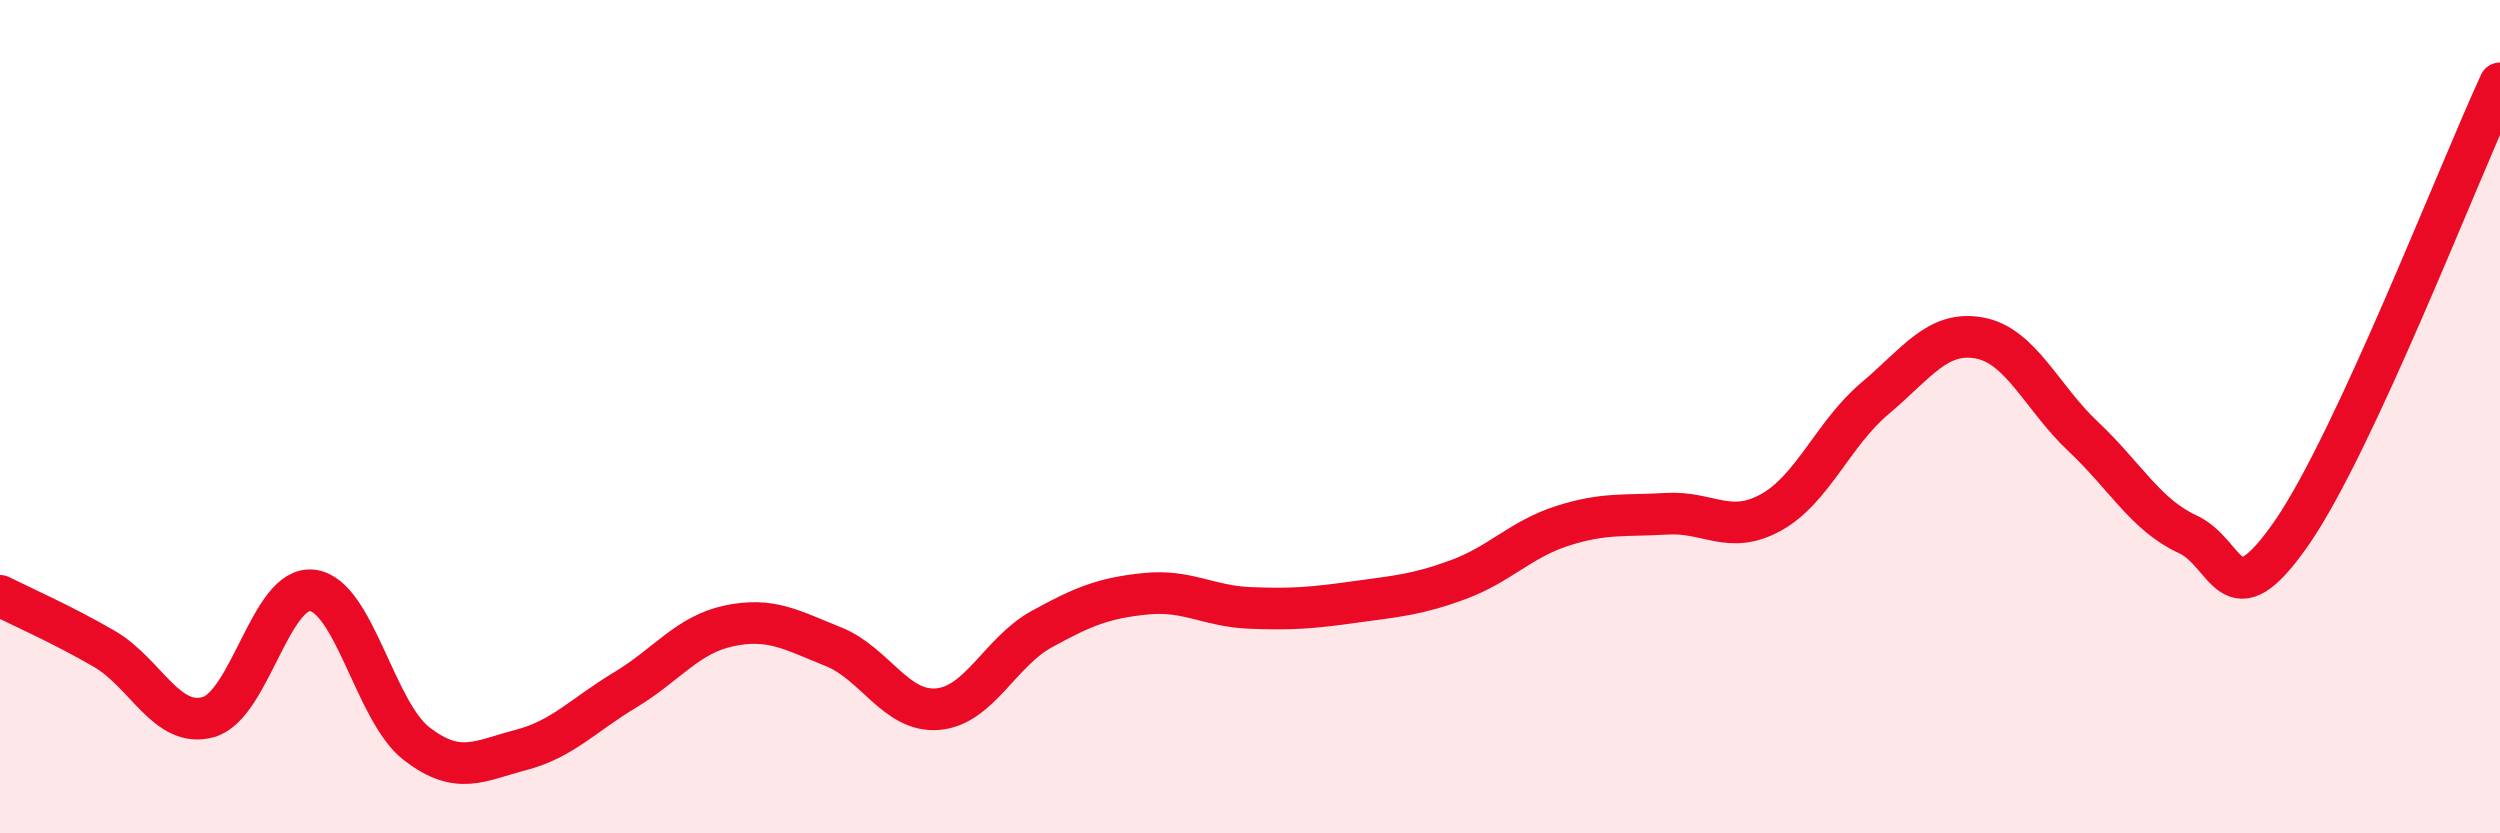 
    <svg width="60" height="20" viewBox="0 0 60 20" xmlns="http://www.w3.org/2000/svg">
      <path
        d="M 0,14.3 C 0.5,14.55 1.5,14.99 2.5,15.57 C 3.5,16.15 4,17.49 5,17.21 C 6,16.93 6.5,14.04 7.5,14.17 C 8.5,14.3 9,17.08 10,17.85 C 11,18.62 11.5,18.26 12.5,18 C 13.5,17.74 14,17.16 15,16.56 C 16,15.96 16.5,15.23 17.5,15.02 C 18.5,14.81 19,15.12 20,15.52 C 21,15.92 21.5,17.1 22.5,17.02 C 23.5,16.94 24,15.65 25,15.1 C 26,14.55 26.5,14.35 27.5,14.25 C 28.5,14.15 29,14.55 30,14.59 C 31,14.63 31.5,14.59 32.5,14.45 C 33.5,14.31 34,14.28 35,13.91 C 36,13.54 36.5,12.94 37.5,12.62 C 38.5,12.3 39,12.39 40,12.33 C 41,12.27 41.5,12.85 42.5,12.3 C 43.5,11.75 44,10.4 45,9.56 C 46,8.72 46.5,7.93 47.5,8.11 C 48.5,8.29 49,9.54 50,10.48 C 51,11.42 51.5,12.36 52.5,12.82 C 53.5,13.28 53.5,14.95 55,12.79 C 56.5,10.63 59,4.16 60,2L60 20L0 20Z"
        fill="#EB0A25"
        opacity="0.1"
        stroke-linecap="round"
        stroke-linejoin="round"
      />
      <path
        d="M 0,14.3 C 0.5,14.55 1.5,14.99 2.5,15.57 C 3.5,16.15 4,17.49 5,17.21 C 6,16.93 6.5,14.04 7.5,14.17 C 8.5,14.3 9,17.08 10,17.85 C 11,18.62 11.5,18.26 12.5,18 C 13.5,17.74 14,17.16 15,16.56 C 16,15.96 16.5,15.23 17.5,15.02 C 18.5,14.81 19,15.12 20,15.52 C 21,15.92 21.5,17.1 22.5,17.02 C 23.5,16.94 24,15.65 25,15.1 C 26,14.55 26.5,14.35 27.5,14.25 C 28.5,14.15 29,14.55 30,14.59 C 31,14.63 31.5,14.59 32.5,14.45 C 33.5,14.31 34,14.28 35,13.91 C 36,13.54 36.5,12.94 37.5,12.62 C 38.5,12.3 39,12.39 40,12.33 C 41,12.27 41.5,12.85 42.5,12.3 C 43.5,11.75 44,10.4 45,9.56 C 46,8.72 46.5,7.93 47.5,8.11 C 48.5,8.29 49,9.54 50,10.48 C 51,11.42 51.5,12.36 52.5,12.82 C 53.5,13.28 53.5,14.95 55,12.79 C 56.5,10.63 59,4.16 60,2"
        stroke="#EB0A25"
        stroke-width="1"
        fill="none"
        stroke-linecap="round"
        stroke-linejoin="round"
      />
    </svg>
  
